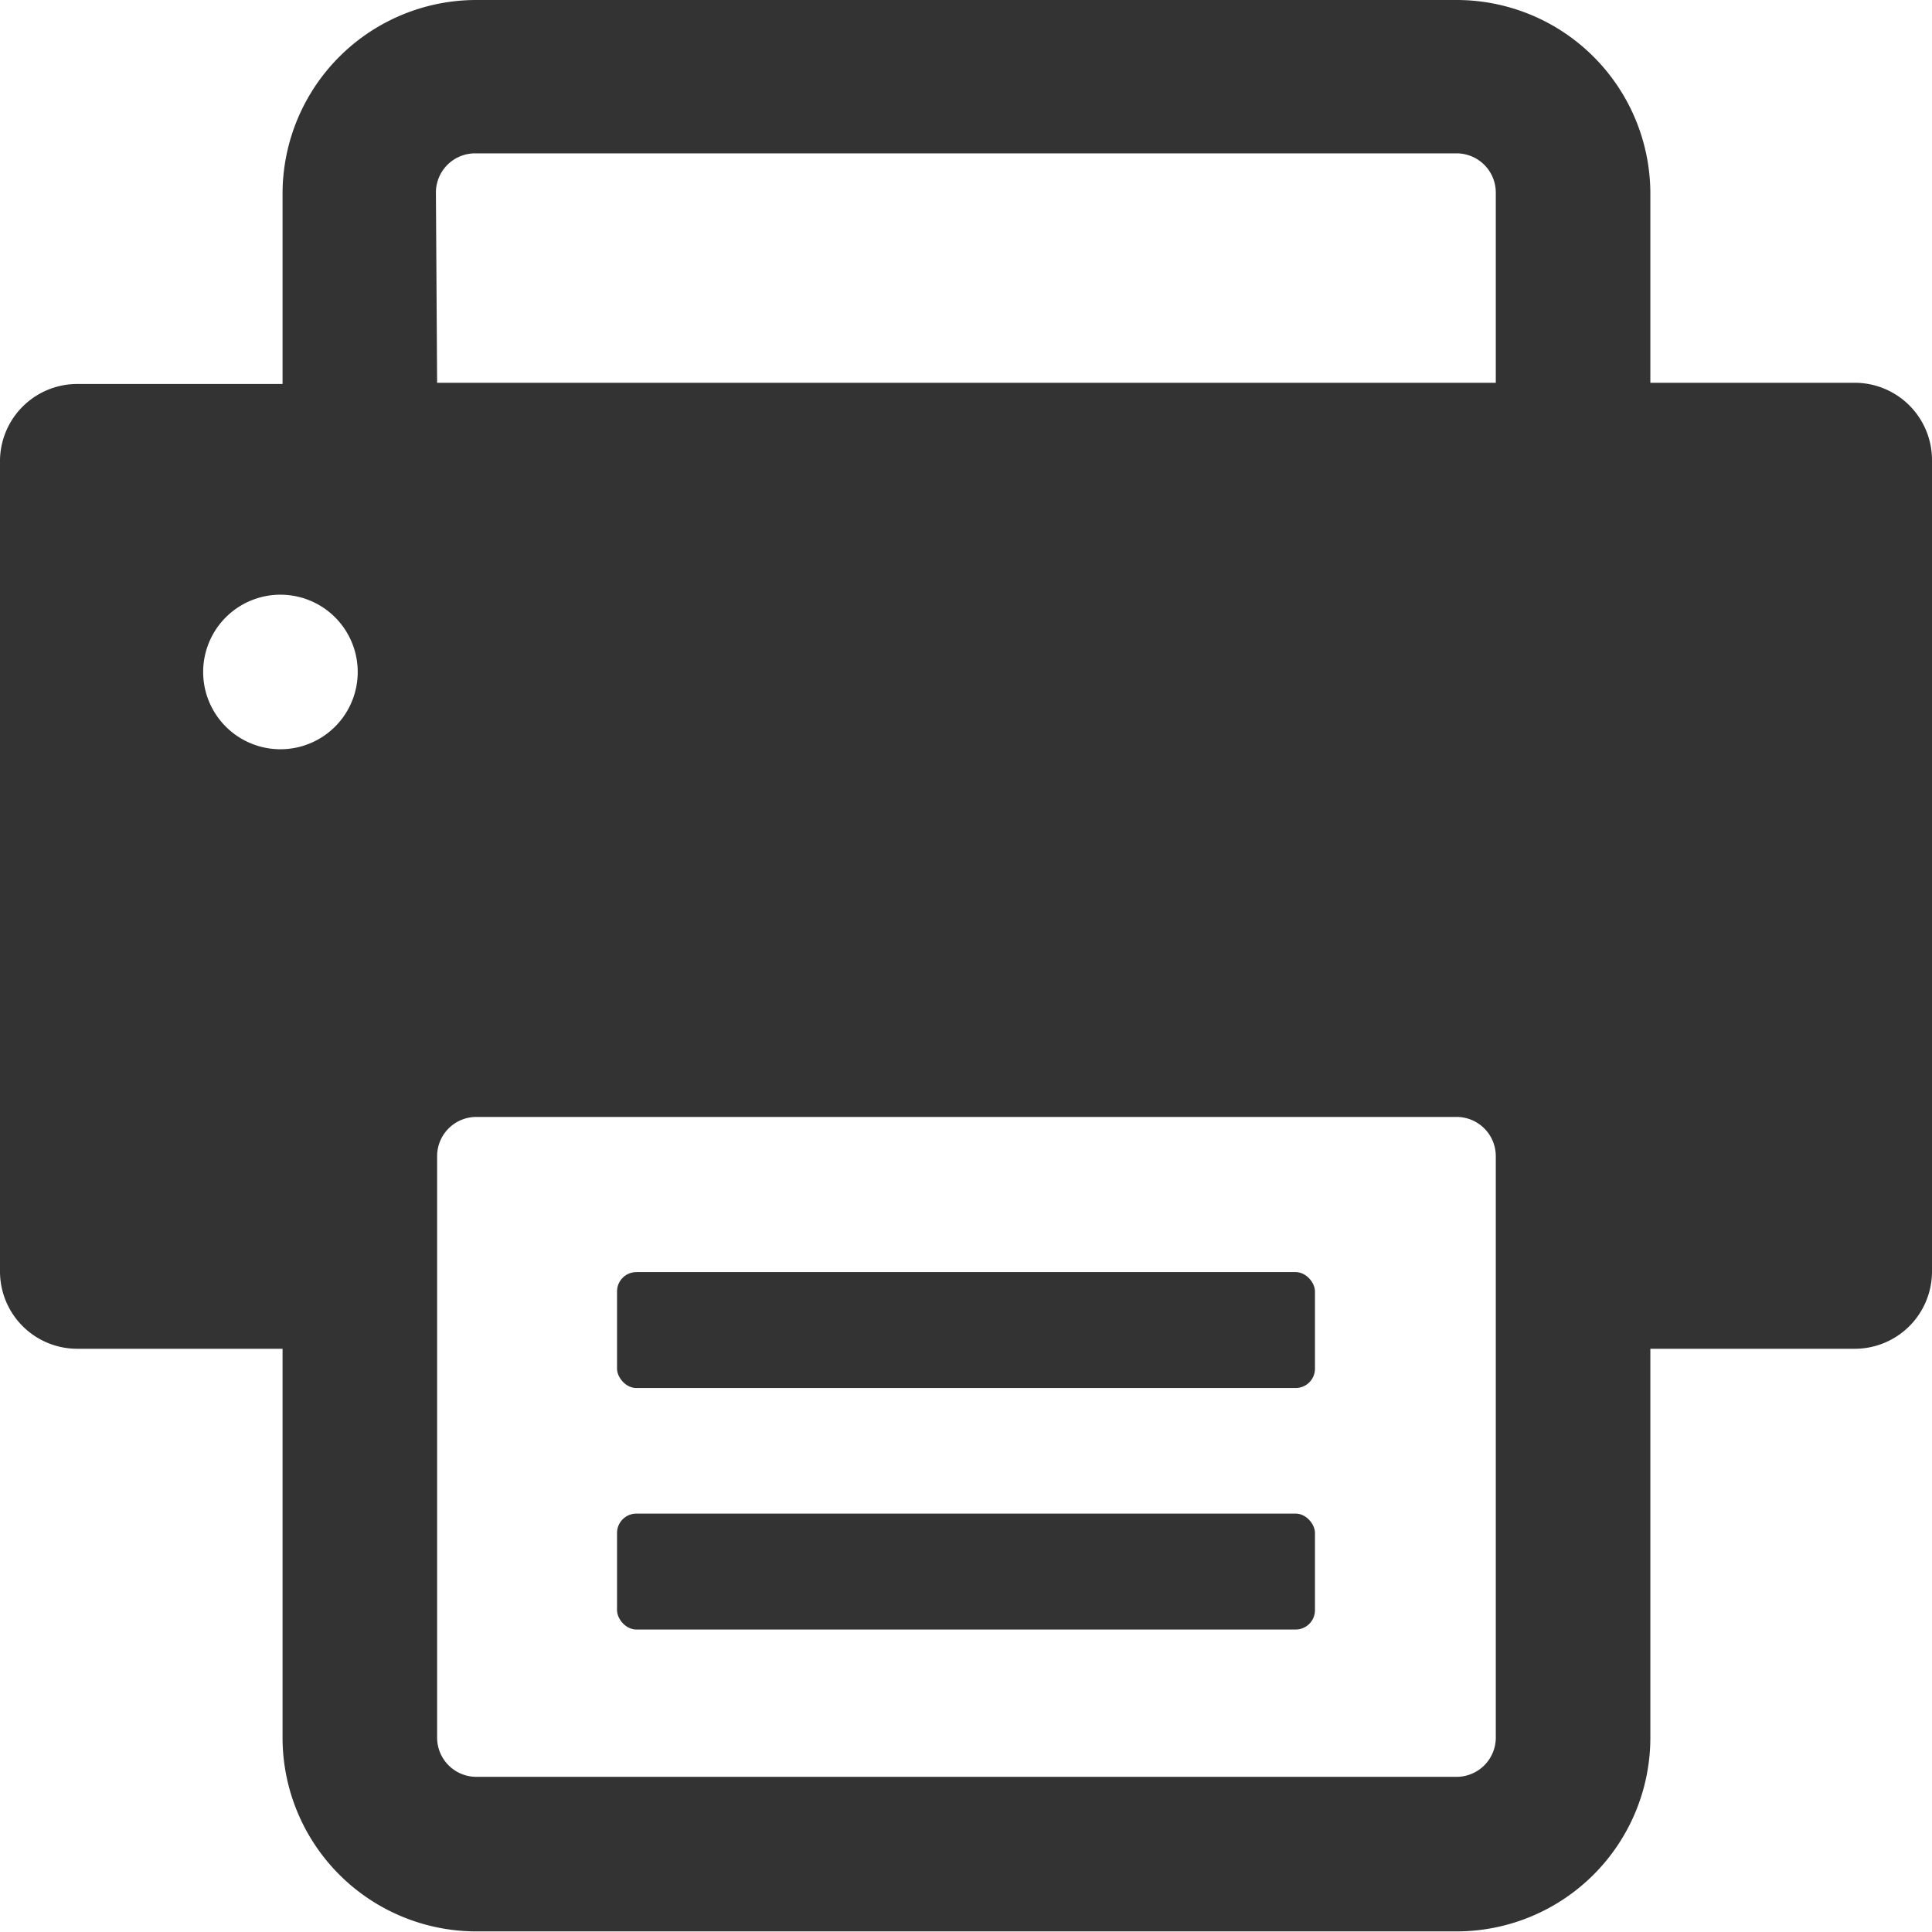 <svg xmlns="http://www.w3.org/2000/svg" width="64" height="64" viewBox="0 0 64 64"><title>skrivare&amp;amp;skanner_64px_icon</title><path d="M61.44,12.68H54.67V6.36A6.42,6.42,0,0,0,48.27,0H15.76a6.42,6.42,0,0,0-6.4,6.4v6.32H2.56A2.56,2.56,0,0,0,0,15.24V42.12a2.56,2.56,0,0,0,2.56,2.56h6.8v12.9a6.42,6.42,0,0,0,6.4,6.4H48.27a6.42,6.42,0,0,0,6.4-6.4V44.68h6.77A2.56,2.56,0,0,0,64,42.12V15.24A2.56,2.56,0,0,0,61.44,12.68Zm-47-6.32a1.3,1.3,0,0,1,1.28-1.28H48.27a1.3,1.3,0,0,1,1.28,1.28v6.32H14.48ZM6.73,22.26a2.56,2.56,0,1,1,2.56,2.56A2.56,2.56,0,0,1,6.73,22.26ZM49.55,57.58a1.3,1.3,0,0,1-1.28,1.28H15.76a1.3,1.3,0,0,1-1.28-1.28V38.31A1.3,1.3,0,0,1,15.76,37H48.27a1.3,1.3,0,0,1,1.28,1.28Z" fill="#333"/><rect x="20.44" y="50.14" width="23.12" height="3.84" rx="0.64" fill="#333"/><rect x="20.44" y="42.14" width="23.12" height="3.84" rx="0.64" fill="#333"/></svg>
